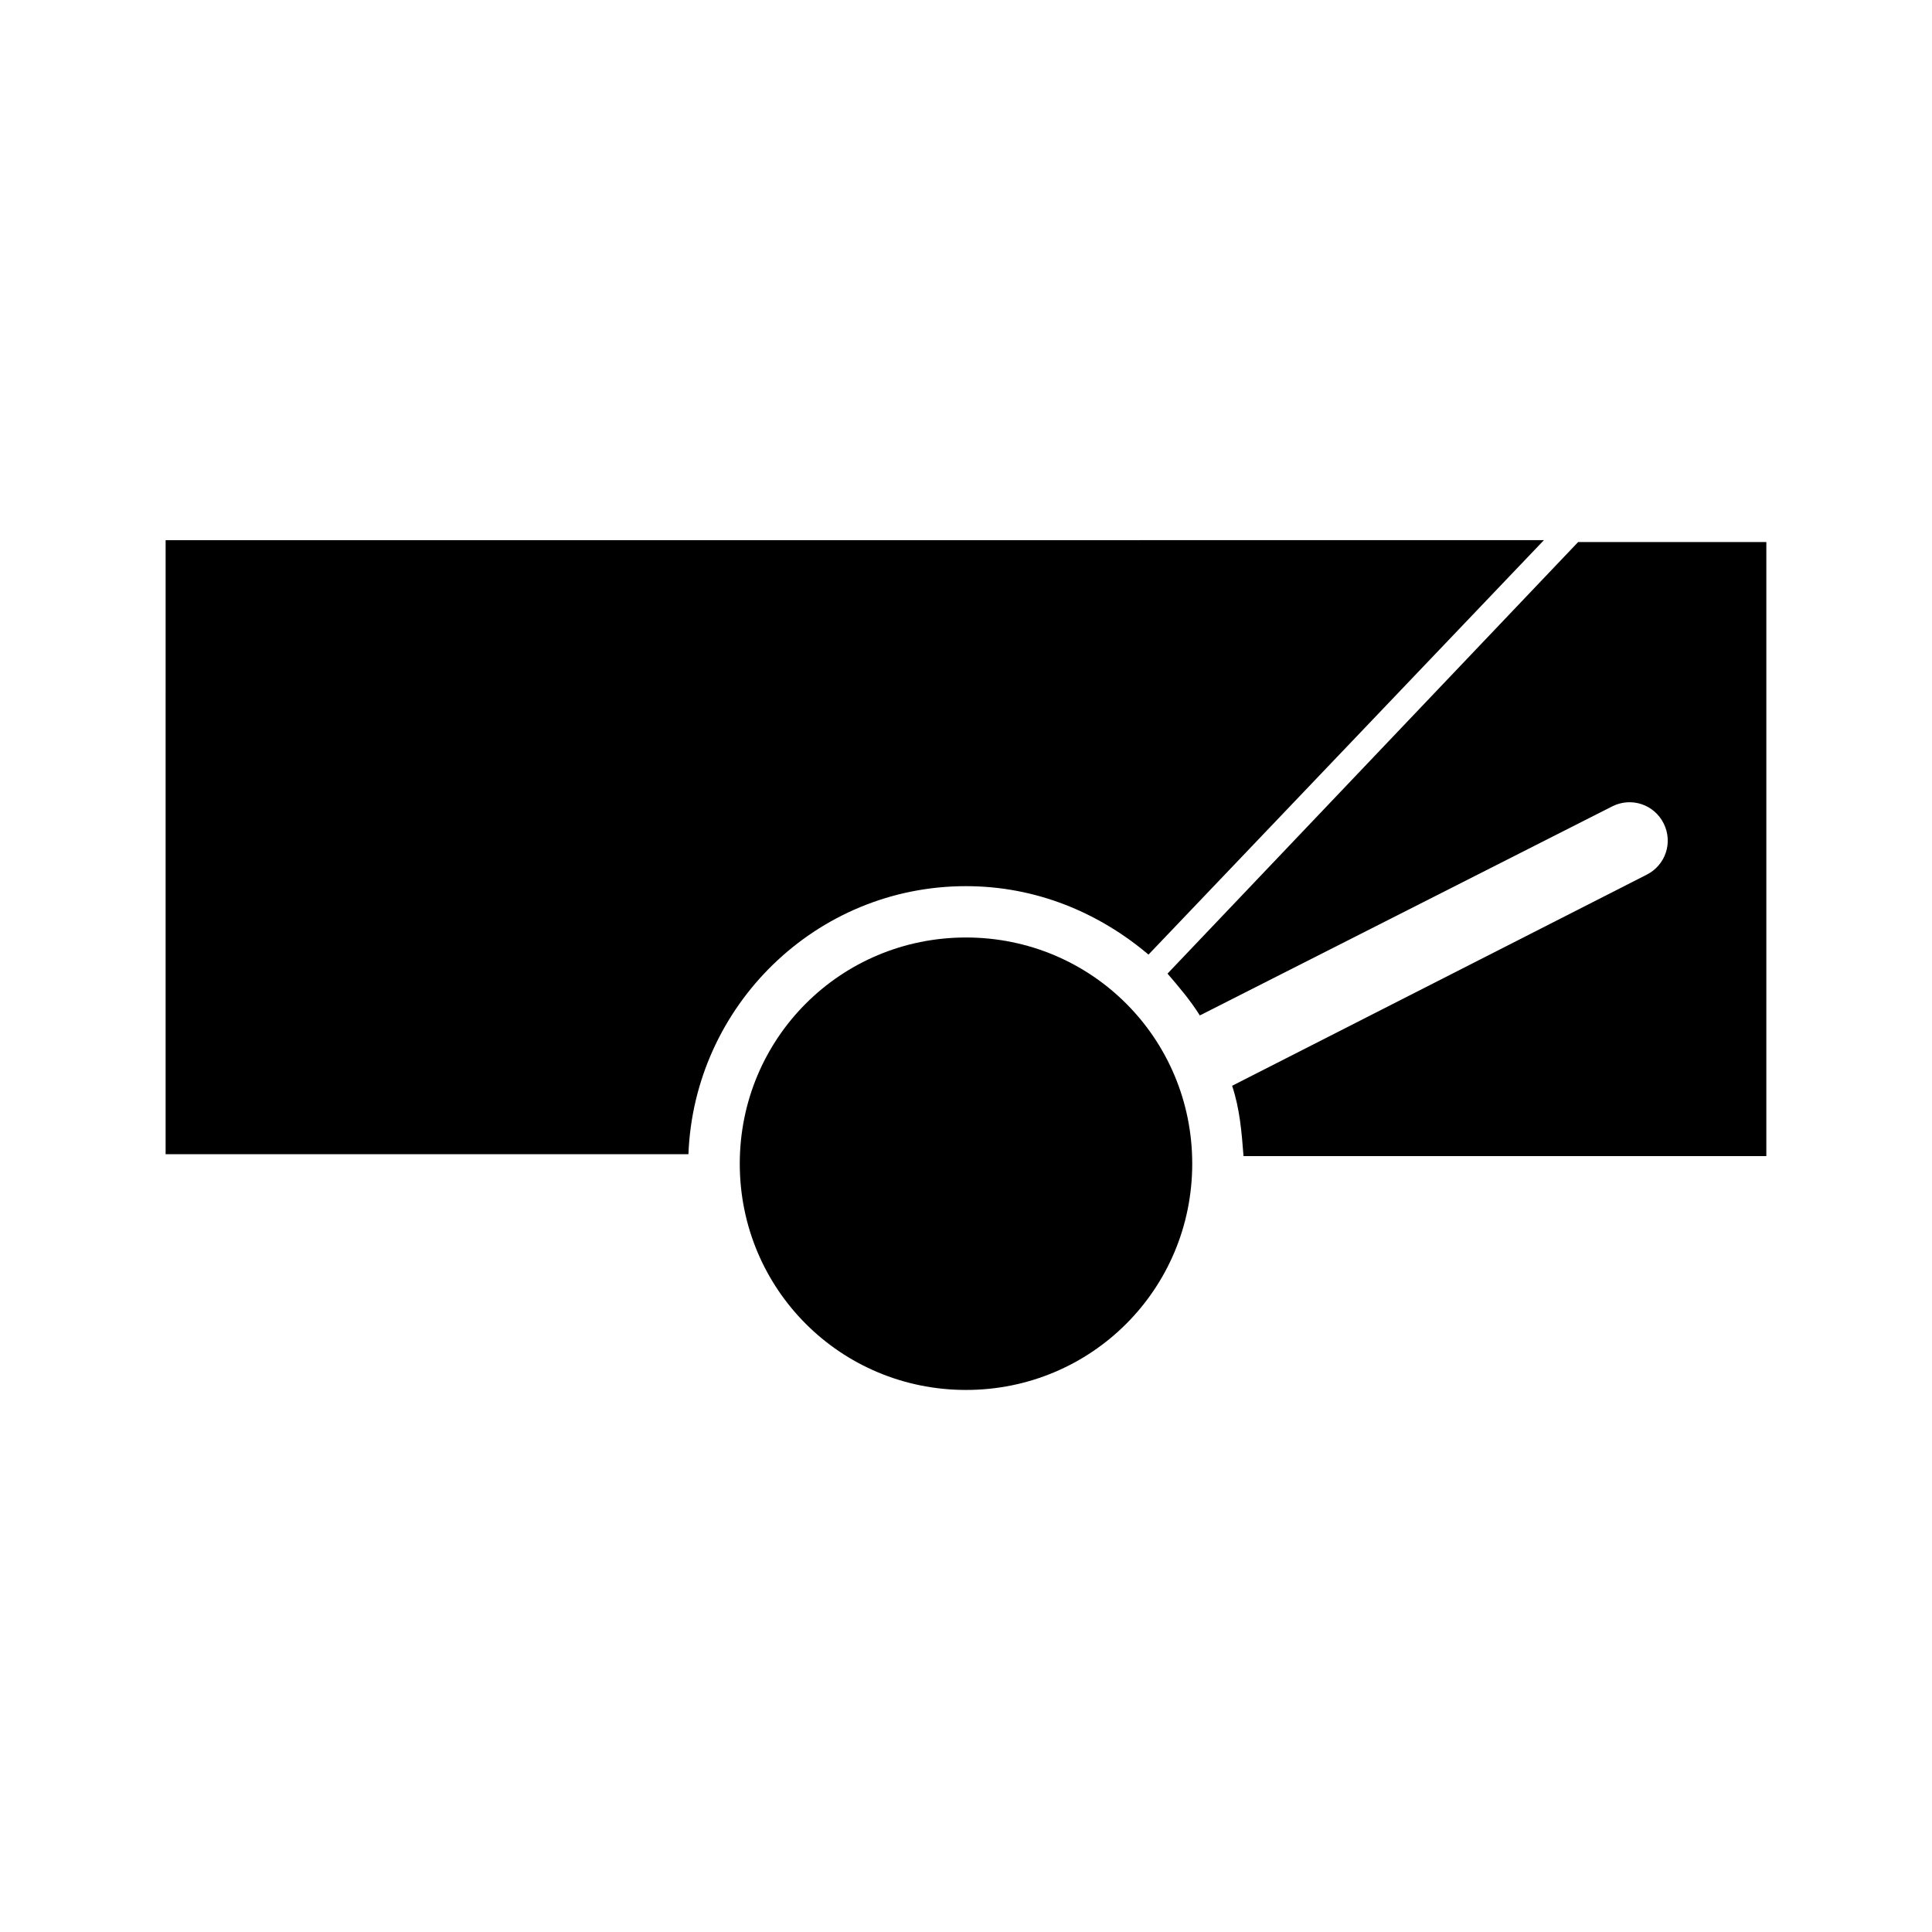 <?xml version="1.0" encoding="UTF-8"?>
<!-- Uploaded to: ICON Repo, www.svgrepo.com, Generator: ICON Repo Mixer Tools -->
<svg fill="#000000" width="800px" height="800px" version="1.1" viewBox="144 144 512 512" xmlns="http://www.w3.org/2000/svg">
 <g>
  <path d="m612.1 287.65h-49.879l-108.82 114.37c3.023 3.527 6.047 7.055 8.566 11.082l109.32-55.418c5.039-2.519 11.082-0.504 13.602 4.535 2.519 5.039 0.504 11.082-4.535 13.602l-109.83 55.922c2.016 6.047 2.519 12.09 3.023 18.641h138.55z"/>
  <path d="m187.89 449.88h138.55c1.512-39.297 33.754-71.039 73.555-71.039 18.641 0 35.266 7.055 48.367 18.137l104.79-109.83-365.26 0.004z"/>
  <path d="m400 512.35c33.25 0 59.953-26.703 59.953-59.953s-26.703-59.953-59.953-59.953-59.953 26.703-59.953 59.953 26.699 59.953 59.953 59.953z"/>
 </g>
</svg>